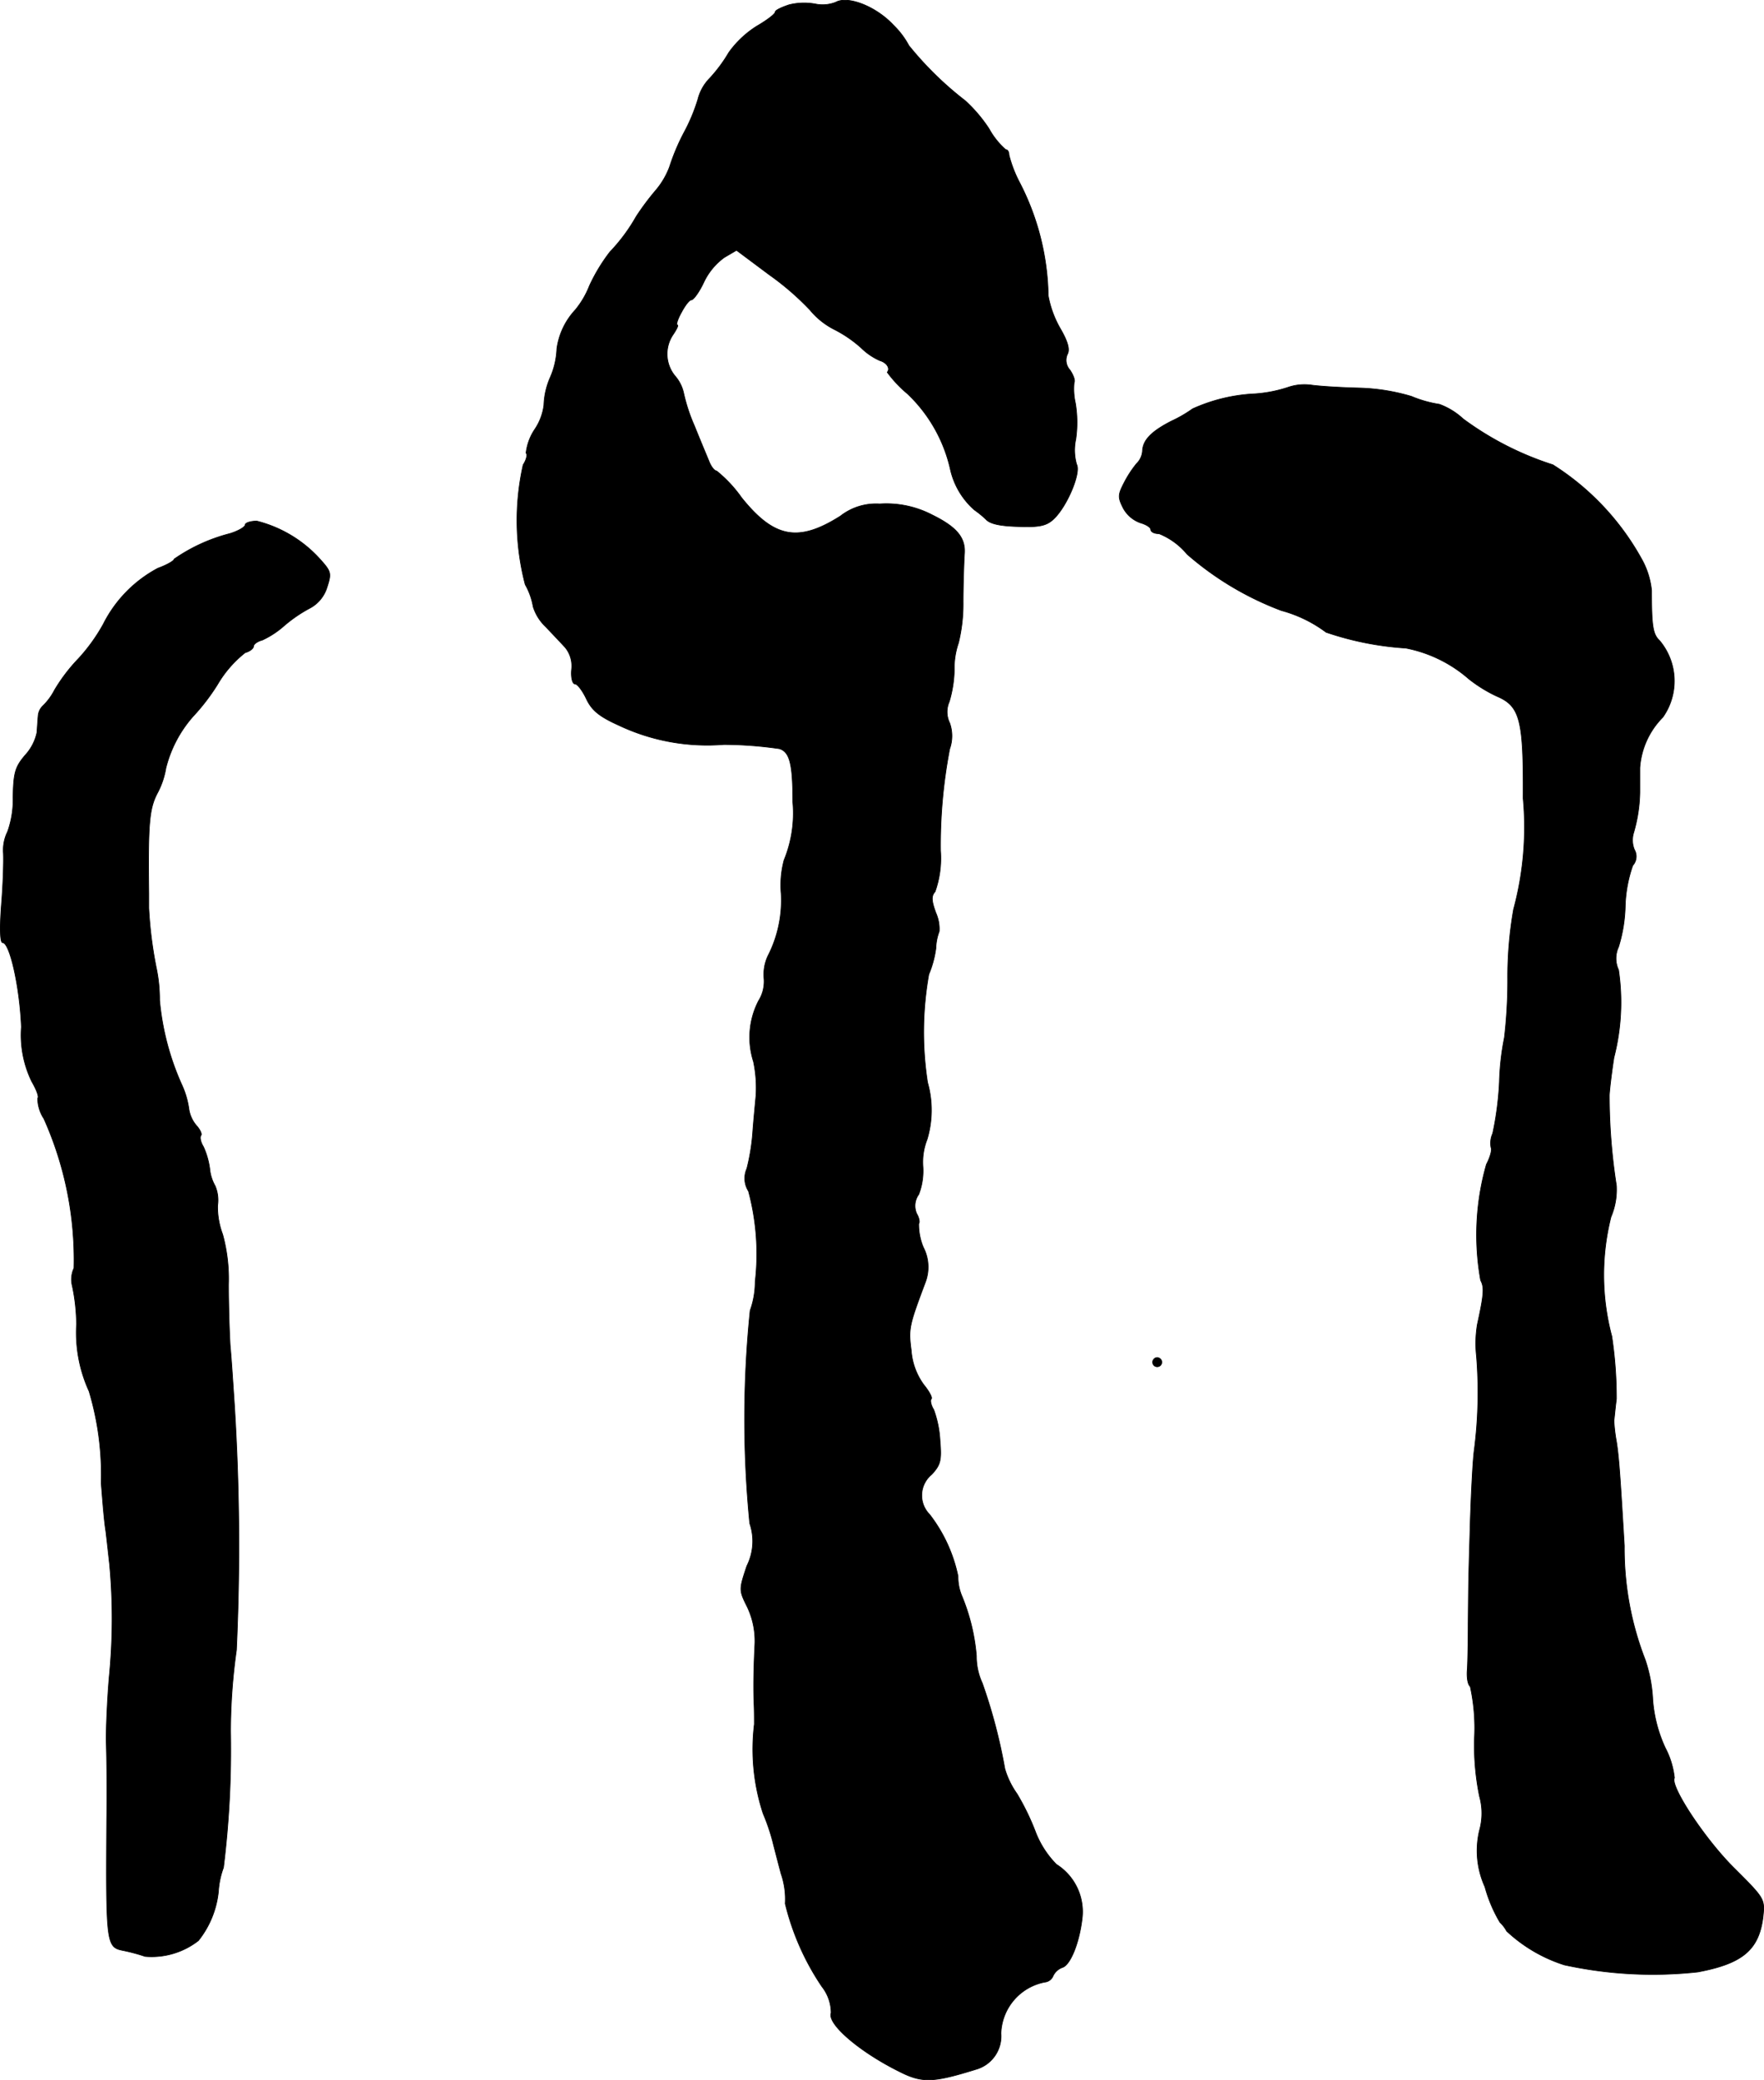 <?xml version="1.0" encoding="UTF-8"?>
<svg xmlns="http://www.w3.org/2000/svg"
     version="1.1"
     width="9.03mm"
     height="10.648mm"
     viewBox="0 0 25.596 30.184">
   <defs>
      <style type="text/css"><![CDATA[
      .a {
        stroke: #000;
        stroke-linecap: round;
        stroke-linejoin: round;
        stroke-width: 0.01px;
      }
    ]]></style>
   </defs>
   <path class="a"
         d="M11.449.07c-.109.036-.2.079-.2.103,0,.03-.121.121-.267.206a1.446,1.446,0,0,0-.406.382,2.16,2.16,0,0,1-.279.376.667.667,0,0,0-.17.303,2.619,2.619,0,0,1-.206.491,3.116,3.116,0,0,0-.206.491,1.145,1.145,0,0,1-.194.333A3.803,3.803,0,0,0,9.232,3.141a2.575,2.575,0,0,1-.382.515,2.553,2.553,0,0,0-.297.491,1.282,1.282,0,0,1-.206.351,1.031,1.031,0,0,0-.267.563,1.146,1.146,0,0,1-.097.418,1.089,1.089,0,0,0-.091.4A.806.806,0,0,1,7.76,6.23a.77.77,0,0,0-.127.345c.024.018.006.097-.042.17A3.682,3.682,0,0,0,7.621,8.483a.983.983,0,0,1,.115.321.676.676,0,0,0,.182.291c.103.109.23.242.285.303a.427.427,0,0,1,.091.315c-.012.115.012.212.048.212s.109.097.164.212c.079.17.188.26.472.388a2.997,2.997,0,0,0,1.526.279,5.772,5.772,0,0,1,.806.061c.151.048.194.224.194.775a1.791,1.791,0,0,1-.127.842,1.407,1.407,0,0,0-.042.485,1.768,1.768,0,0,1-.194.909.639.639,0,0,0-.055.321.528.528,0,0,1-.079.327,1.154,1.154,0,0,0-.073.884,1.87,1.87,0,0,1,.036.485c-.012.133-.036.376-.048.545a3.019,3.019,0,0,1-.085.521.346.346,0,0,0,.024.327,3.514,3.514,0,0,1,.097,1.314,1.236,1.236,0,0,1-.073.418,15.427,15.427,0,0,0-.006,3.089.8.8,0,0,1-.042.618c-.115.345-.115.351.006.594a1.153,1.153,0,0,1,.109.575c-.018.388-.018.606-.012.812.006.085.006.224.006.315a2.987,2.987,0,0,0,.127,1.296,2.957,2.957,0,0,1,.139.406c.018.073.073.285.121.466a1.133,1.133,0,0,1,.061.436,3.707,3.707,0,0,0,.533,1.205.619.619,0,0,1,.133.382c-.061.157.412.563.987.848.333.17.491.164,1.114-.03a.5.5,0,0,0,.363-.521.784.784,0,0,1,.636-.745.145.145,0,0,0,.121-.091.239.239,0,0,1,.133-.121c.121-.036.254-.376.291-.739a.812.812,0,0,0-.376-.757,1.375,1.375,0,0,1-.297-.454A3.536,3.536,0,0,0,14.756,26.03a1.208,1.208,0,0,1-.176-.363,7.786,7.786,0,0,0-.327-1.242.921.921,0,0,1-.085-.394,2.891,2.891,0,0,0-.212-.872.72.72,0,0,1-.055-.285,2.191,2.191,0,0,0-.412-.896.393.393,0,0,1,.001-.555q.014-.014.029-.026c.127-.139.145-.2.121-.485a1.55,1.55,0,0,0-.091-.454c-.042-.067-.055-.139-.036-.157s-.03-.109-.109-.206a.96.96,0,0,1-.182-.497c-.042-.321-.03-.363.206-.993a.62.62,0,0,0-.03-.503.86.86,0,0,1-.067-.345c.018-.018.006-.085-.03-.145a.281.281,0,0,1,.03-.279.955.955,0,0,0,.061-.406.899.899,0,0,1,.061-.394,1.474,1.474,0,0,0,.006-.824,4.776,4.776,0,0,1,.018-1.569,1.47,1.47,0,0,0,.103-.382.755.755,0,0,1,.048-.242.571.571,0,0,0-.048-.267c-.067-.182-.067-.248-.012-.309a1.449,1.449,0,0,0,.079-.594,7.396,7.396,0,0,1,.133-1.478.561.561,0,0,0,0-.376.365.365,0,0,1-.006-.309,1.743,1.743,0,0,0,.073-.46,1.13,1.13,0,0,1,.061-.394,2.375,2.375,0,0,0,.067-.594c0-.26.012-.569.018-.684.024-.242-.103-.4-.472-.581a1.439,1.439,0,0,0-.757-.157.838.838,0,0,0-.569.176c-.612.388-.963.321-1.435-.267a1.911,1.911,0,0,0-.363-.388c-.03,0-.079-.061-.109-.139-.03-.073-.127-.303-.212-.515a2.522,2.522,0,0,1-.157-.478.556.556,0,0,0-.121-.242A.501.501,0,0,1,9.771,4.849c.048-.073.079-.133.055-.133-.018,0,.006-.085.061-.182.055-.103.115-.182.145-.182s.115-.115.182-.26a.938.938,0,0,1,.297-.357l.176-.103.478.357a3.976,3.976,0,0,1,.588.509,1.104,1.104,0,0,0,.357.285,1.807,1.807,0,0,1,.388.267.906.906,0,0,0,.267.182c.103.03.157.115.109.17a1.799,1.799,0,0,0,.297.315A2.17,2.17,0,0,1,13.793,6.824a1.104,1.104,0,0,0,.345.575,1.448,1.448,0,0,1,.17.139c.061.067.218.097.472.103.303.012.406-.012.509-.109.194-.182.4-.672.333-.793A.746.746,0,0,1,15.61,6.375a1.704,1.704,0,0,0-.006-.527.926.926,0,0,1-.018-.297c.018-.03-.012-.109-.061-.182a.21.21,0,0,1-.036-.23c.036-.067.006-.182-.103-.369a1.5,1.5,0,0,1-.176-.478,3.698,3.698,0,0,0-.424-1.66,1.827,1.827,0,0,1-.145-.382c0-.042-.018-.079-.048-.079a1.109,1.109,0,0,1-.242-.303,2.135,2.135,0,0,0-.345-.406,4.887,4.887,0,0,1-.818-.8,1.209,1.209,0,0,0-.224-.297c-.254-.273-.66-.43-.836-.333A.518.518,0,0,1,11.831.058.902.902,0,0,0,11.449.07Z"/>
   <path class="a"
         d="M18.699,5.618a1.955,1.955,0,0,1-.485.097,2.461,2.461,0,0,0-.909.218,1.885,1.885,0,0,1-.303.176c-.297.151-.418.279-.424.436a.282.282,0,0,1-.085.182,1.586,1.586,0,0,0-.182.279c-.091.176-.091.212-.012.369a.46.46,0,0,0,.248.212c.085.024.151.067.151.097,0,.036.055.061.121.061a1.023,1.023,0,0,1,.406.297,4.464,4.464,0,0,0,1.369.818,1.915,1.915,0,0,1,.648.315,4.42,4.42,0,0,0,1.157.23,1.956,1.956,0,0,1,.915.448,2.071,2.071,0,0,0,.4.248c.345.145.394.339.388,1.484a4.566,4.566,0,0,1-.139,1.611,5.643,5.643,0,0,0-.085,1.012,7.192,7.192,0,0,1-.048.848,3.8,3.8,0,0,0-.073.648,4.55,4.55,0,0,1-.097.745.336.336,0,0,0-.024.206c.018.024-.012.139-.067.242A3.73,3.73,0,0,0,21.485,18.58c.055.103.048.2-.048.642a1.687,1.687,0,0,0-.012.46,6.532,6.532,0,0,1-.036,1.387c-.018.151-.042.612-.055,1.03-.024.812-.024.806-.03,1.466,0,.242-.006.539-.012.654-.012.115.006.23.042.254a2.817,2.817,0,0,1,.061.757,3.688,3.688,0,0,0,.073.836.92.92,0,0,1,0,.497,1.267,1.267,0,0,0,.079.818,2.068,2.068,0,0,0,.218.515.503.503,0,0,1,.097.127,2.199,2.199,0,0,0,.836.491,6.007,6.007,0,0,0,1.938.103c.648-.121.884-.321.945-.787.03-.273.03-.273-.412-.715-.43-.424-.939-1.199-.872-1.314a1.212,1.212,0,0,0-.133-.436,2.01,2.01,0,0,1-.182-.703,2.11,2.11,0,0,0-.109-.575,4.451,4.451,0,0,1-.303-1.654c-.061-1.024-.079-1.29-.115-1.514a2.456,2.456,0,0,1-.036-.303c.006-.036.018-.176.036-.315a5.975,5.975,0,0,0-.067-.909,3.452,3.452,0,0,1-.012-1.732,1.015,1.015,0,0,0,.079-.454,8.541,8.541,0,0,1-.103-1.314c.006-.103.036-.345.067-.545a3.209,3.209,0,0,0,.067-1.272.393.393,0,0,1,0-.333,2.17,2.17,0,0,0,.097-.594,1.956,1.956,0,0,1,.109-.588.196.196,0,0,0,.024-.23.364.364,0,0,1-.012-.242,2.212,2.212,0,0,0,.091-.588V11.142a1.153,1.153,0,0,1,.333-.733.911.911,0,0,0-.048-1.114c-.097-.091-.115-.212-.115-.727a1.168,1.168,0,0,0-.127-.424A3.775,3.775,0,0,0,22.533,6.745a4.491,4.491,0,0,1-1.302-.666,1.023,1.023,0,0,0-.345-.212,1.726,1.726,0,0,1-.406-.115,2.913,2.913,0,0,0-.757-.121c-.248-.006-.557-.024-.69-.042A.733.733,0,0,0,18.699,5.618Z"/>
   <path class="a"
         d="M3.557,7.617c0,.03-.103.091-.224.127a2.507,2.507,0,0,0-.806.369c0,.024-.103.085-.236.133a1.869,1.869,0,0,0-.793.812,2.578,2.578,0,0,1-.363.503,2.493,2.493,0,0,0-.345.454.885.885,0,0,1-.164.224.225.225,0,0,0-.073.151c-.006.061-.012.17-.018.242a.704.704,0,0,1-.17.327c-.145.17-.17.254-.176.612a1.388,1.388,0,0,1-.079.497.602.602,0,0,0-.061.315c.006.133-.006.472-.03.763-.024.327-.018.533.018.533.103,0,.248.63.273,1.224a1.539,1.539,0,0,0,.151.793c.067.115.109.224.085.242a.55.55,0,0,0,.091.297,5.013,5.013,0,0,1,.436,2.168.386.386,0,0,0-.024.26,2.803,2.803,0,0,1,.061.557,2.041,2.041,0,0,0,.182.969,4.224,4.224,0,0,1,.176,1.333c.018.23.042.545.067.697.018.151.042.369.055.485a8.672,8.672,0,0,1-.006,1.635c-.03.351-.048.787-.042.969s.012.672.006,1.09c-.012,1.823-.006,1.859.242,1.908a2.674,2.674,0,0,1,.315.085A1.103,1.103,0,0,0,2.878,28.162a1.364,1.364,0,0,0,.291-.715,1.21,1.21,0,0,1,.073-.345,13.909,13.909,0,0,0,.103-1.975,8.564,8.564,0,0,1,.085-1.181,32.74,32.74,0,0,0-.03-3.574c-.018-.267-.042-.648-.061-.848-.012-.2-.024-.6-.024-.884a2.45,2.45,0,0,0-.085-.727,1.126,1.126,0,0,1-.073-.418.53.53,0,0,0-.036-.285.628.628,0,0,1-.079-.254,1.134,1.134,0,0,0-.091-.315c-.042-.067-.055-.139-.036-.164.018-.018-.012-.085-.067-.145a.477.477,0,0,1-.109-.248,1.251,1.251,0,0,0-.103-.345,3.826,3.826,0,0,1-.321-1.223,2.216,2.216,0,0,0-.048-.472,6.045,6.045,0,0,1-.109-.866v-.212c-.012-1.018.006-1.23.127-1.46A1.163,1.163,0,0,0,2.406,11.148a1.788,1.788,0,0,1,.394-.751,3.022,3.022,0,0,0,.357-.466,1.643,1.643,0,0,1,.4-.46c.067-.018.121-.061.121-.091s.055-.073.127-.091a1.299,1.299,0,0,0,.315-.206,2.029,2.029,0,0,1,.369-.254A.513.513,0,0,0,4.744,8.525c.067-.206.061-.23-.097-.406a1.841,1.841,0,0,0-.921-.557C3.636,7.562,3.557,7.587,3.557,7.617Z"/>
   <path class="a"
         d="M16.737,19.731a.066.066,0,1,0,.091-.018.062.062,0,0,0-.086.012Z"/>
</svg>
